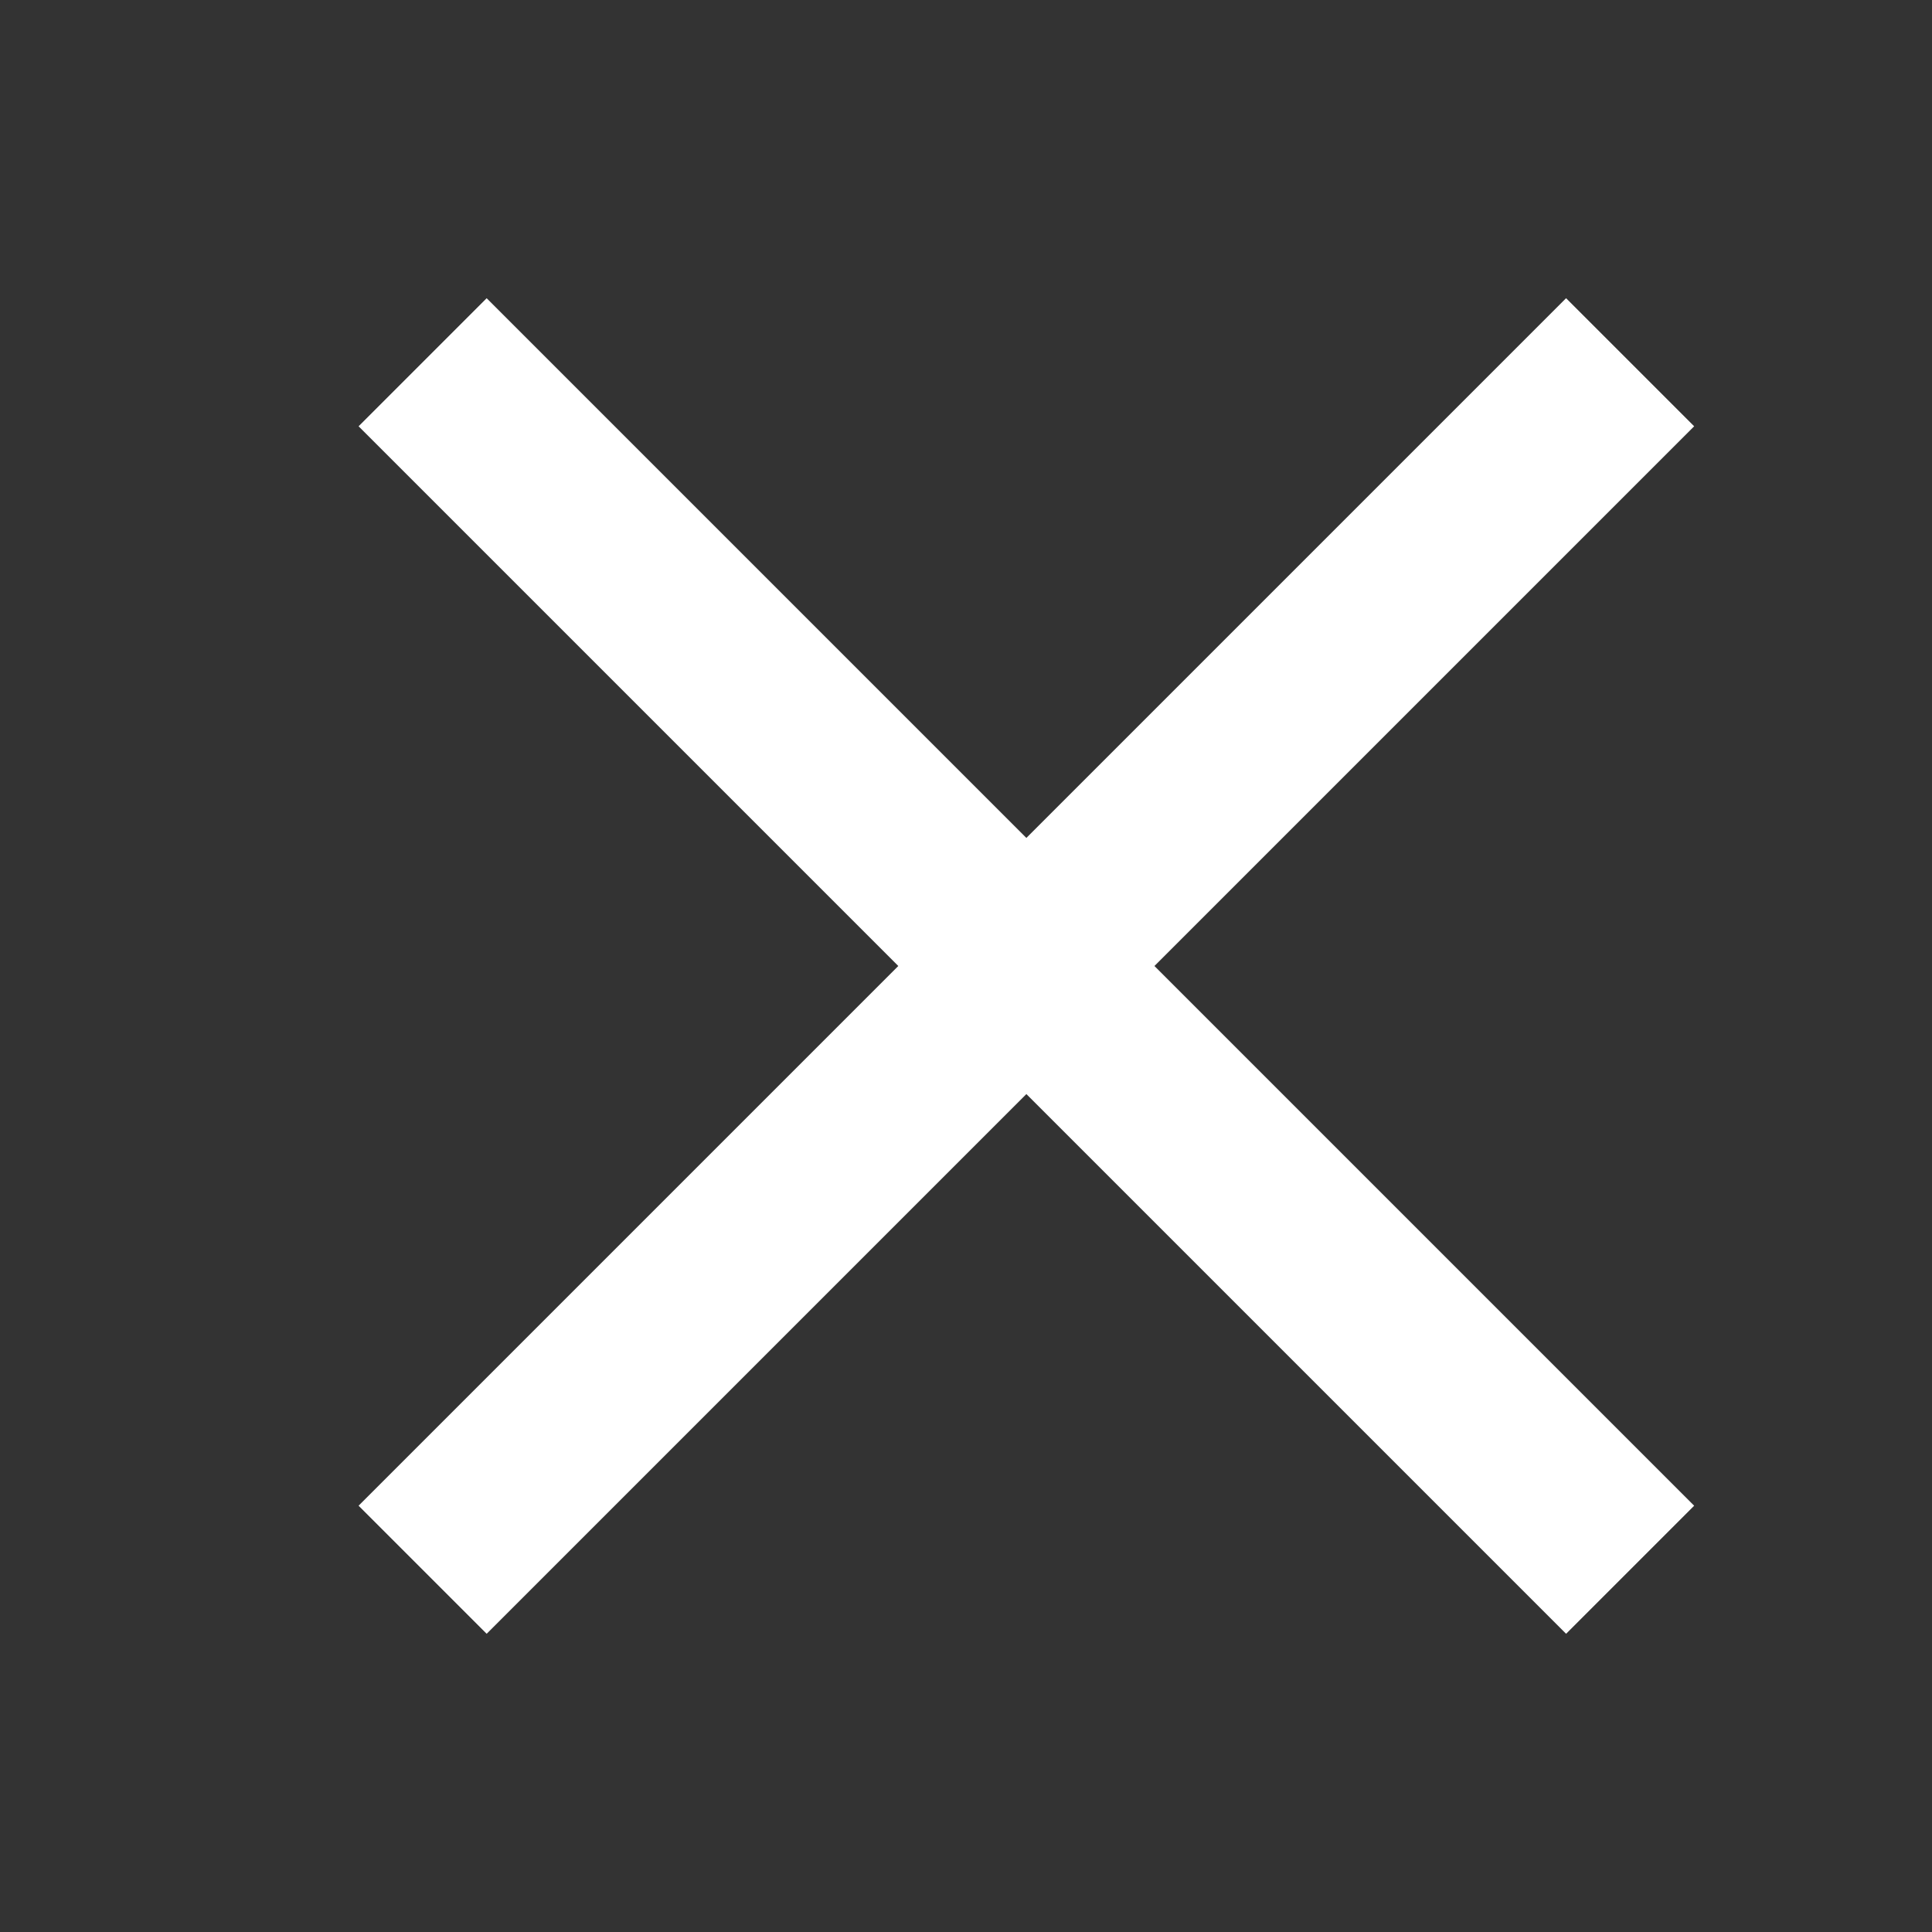 <?xml version="1.0" encoding="UTF-8"?> <svg xmlns="http://www.w3.org/2000/svg" width="16" height="16" viewBox="0 0 16 16" fill="none"><rect x="0" y="0" width="16" height="16" fill="#333333" stroke="none"/><path d="M3.5 3L13.5 13M3.5 13L13.5 3" stroke="white" stroke-width="1.5"></path></svg> 